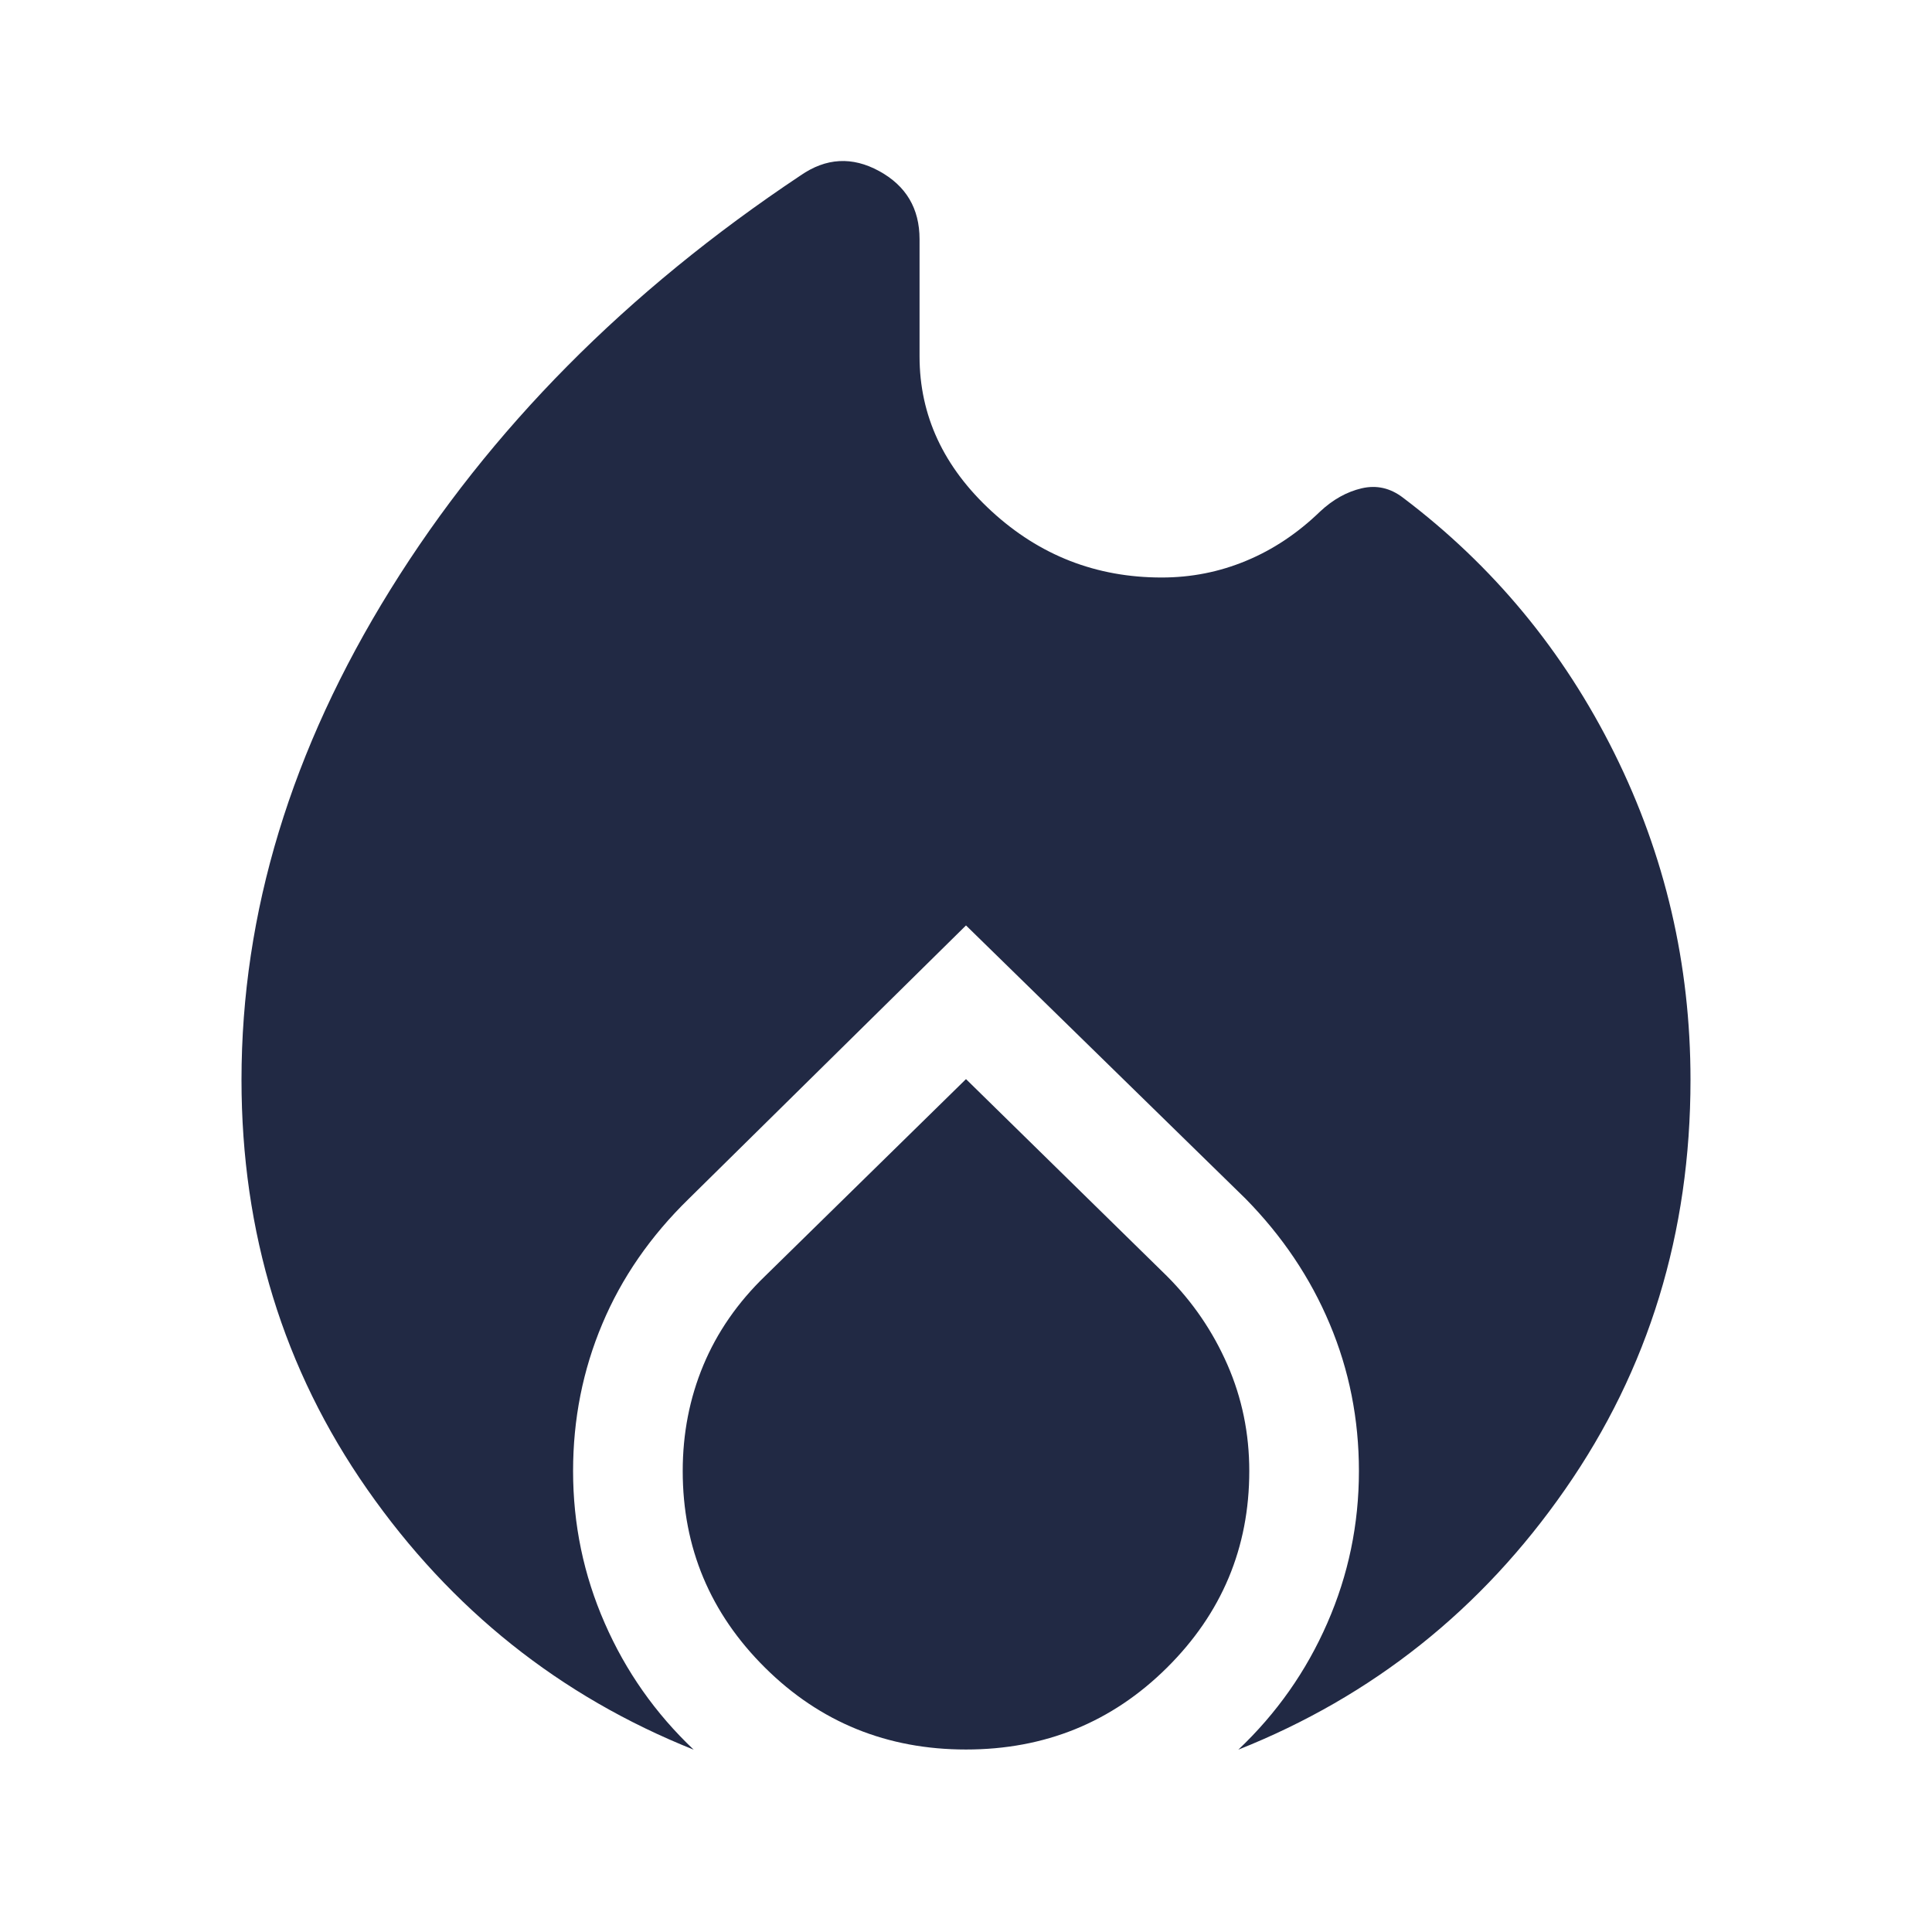 <svg width="24" height="24" viewBox="0 0 24 24" fill="none" xmlns="http://www.w3.org/2000/svg">
<mask id="mask0_6073_353552" style="mask-type:alpha" maskUnits="userSpaceOnUse" x="0" y="0" width="24" height="24">
<rect width="24" height="24" fill="#D9D9D9"/>
</mask>
<g mask="url(#mask0_6073_353552)">
<path d="M3 13.414C3 11.34 3.617 9.309 4.851 7.322C6.085 5.334 7.782 3.62 9.944 2.18C10.261 1.96 10.586 1.942 10.921 2.125C11.256 2.308 11.423 2.59 11.423 2.972V4.428C11.423 5.162 11.722 5.803 12.318 6.351C12.915 6.9 13.619 7.174 14.43 7.174C14.798 7.174 15.148 7.105 15.481 6.966C15.814 6.828 16.12 6.624 16.398 6.355C16.558 6.205 16.731 6.109 16.915 6.066C17.1 6.023 17.271 6.062 17.428 6.182C18.548 7.028 19.423 8.086 20.054 9.356C20.685 10.626 21 11.979 21 13.414C21 15.314 20.481 17.01 19.443 18.501C18.406 19.993 17.052 21.071 15.383 21.735C15.858 21.285 16.227 20.761 16.488 20.163C16.75 19.565 16.881 18.936 16.881 18.274C16.881 17.629 16.76 17.02 16.518 16.446C16.277 15.872 15.928 15.354 15.473 14.891L12 11.496L8.557 14.891C8.082 15.354 7.723 15.872 7.482 16.446C7.24 17.02 7.119 17.629 7.119 18.274C7.119 18.936 7.25 19.565 7.512 20.163C7.773 20.761 8.142 21.285 8.617 21.735C6.955 21.071 5.604 19.993 4.562 18.501C3.521 17.01 3 15.314 3 13.414ZM12 13.405L14.495 15.851C14.816 16.172 15.067 16.54 15.248 16.954C15.429 17.368 15.519 17.808 15.519 18.274C15.519 19.226 15.178 20.041 14.495 20.718C13.812 21.395 12.98 21.733 12 21.733C11.02 21.733 10.188 21.395 9.505 20.718C8.822 20.041 8.481 19.226 8.481 18.274C8.481 17.808 8.566 17.37 8.737 16.96C8.908 16.55 9.164 16.18 9.505 15.851L12 13.405Z" fill="#212944"/>
</g>
</svg>
